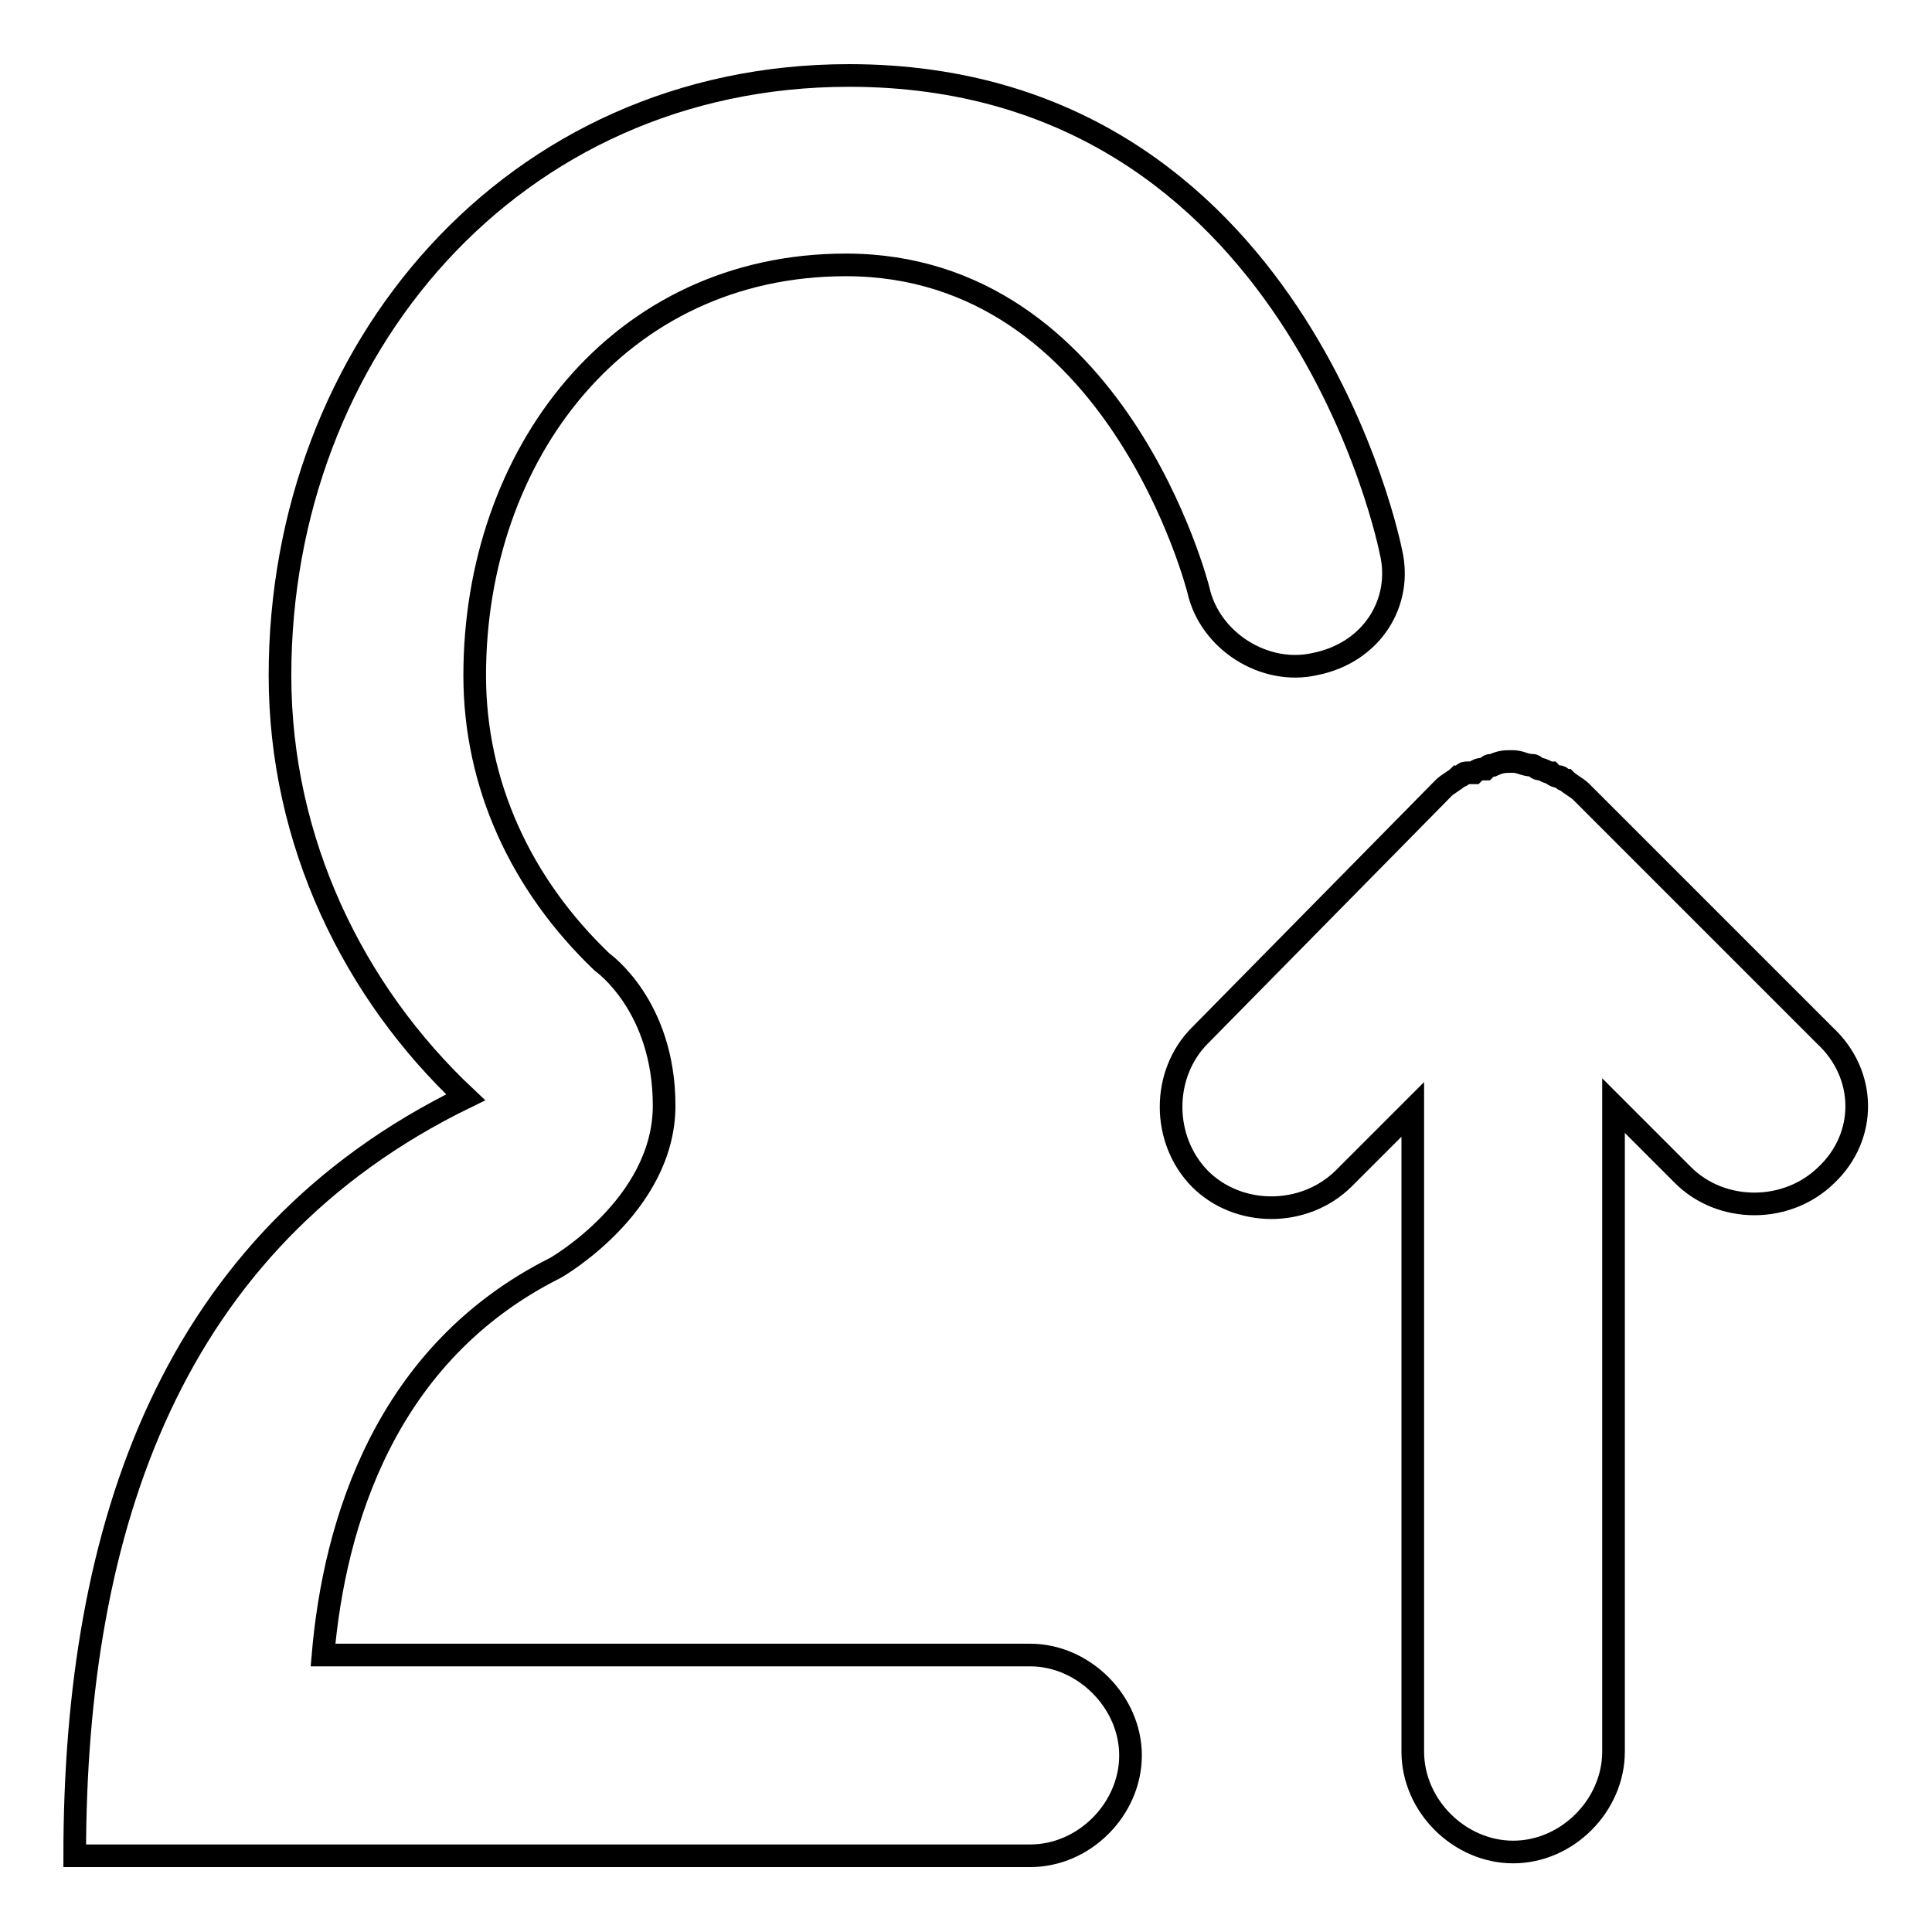 <?xml version="1.0" encoding="utf-8"?>
<!-- Svg Vector Icons : http://www.onlinewebfonts.com/icon -->
<!DOCTYPE svg PUBLIC "-//W3C//DTD SVG 1.1//EN" "http://www.w3.org/Graphics/SVG/1.1/DTD/svg11.dtd">
<svg version="1.1" xmlns="http://www.w3.org/2000/svg" xmlns:xlink="http://www.w3.org/1999/xlink" x="0px" y="0px" viewBox="0 0 256 256" enable-background="new 0 0 256 256" xml:space="preserve">
<g><g><path stroke-width="3" fill-opacity="0" stroke="#000000"  d="M241.8,137.2l-32.3-32.3c-0.5-0.5-1.5-1-2-1.5c-0.5,0-0.5-0.5-1-0.5c-0.5,0-1-0.5-1-0.5c-0.5,0-1-0.5-1.5-0.5c-0.5,0-0.5-0.5-1-0.5c-1,0-1.5-0.5-2.6-0.5l0,0l0,0c-1,0-1.5,0-2.6,0.5c-0.5,0-0.5,0-1,0.5c-0.5,0-1,0-1.5,0.5c-0.5,0-1,0-1,0c-0.5,0-0.5,0.5-1,0.5c-0.5,0.5-1.5,1-2,1.5l-32.3,32.8c-5.1,5.1-5.1,13.8,0,19c5.1,5.1,13.8,5.1,19,0l9.2-9.2v85.1c0,7.2,6.2,13.3,13.3,13.3l0,0c7.2,0,13.3-6.2,13.3-13.3v-85.6l9.2,9.2c5.1,5.1,13.8,5.1,19,0C247.4,150.6,247.4,142.4,241.8,137.2z"/><path stroke-width="3" fill-opacity="0" stroke="#000000"  d="M184.3,73.1c0,0-12.3-63.1-71.8-63.1c-44.6,0-75.4,36.4-75.4,79.5c0,22.1,9.8,42,24.6,55.9c-39,19-51.8,56.9-51.8,100.5c6.2,0,126.6,0,126.6,0c7.2,0,13.3-6.2,13.3-13.3s-6.2-13.3-13.3-13.3H42.8c1.5-17.4,8.2-40,30.8-51.3c0,0,14.4-8.2,14.4-21.5c0-13.3-8.2-19-8.2-19c-10.8-10.3-16.9-23.6-16.9-38c0-29.2,19-54.4,49.2-54.4c35.9,0,46.7,43.1,46.7,43.1c1.5,6.7,8.7,11.3,15.4,9.8C181.8,86.5,185.9,79.8,184.3,73.1z"/></g></g>
</svg>